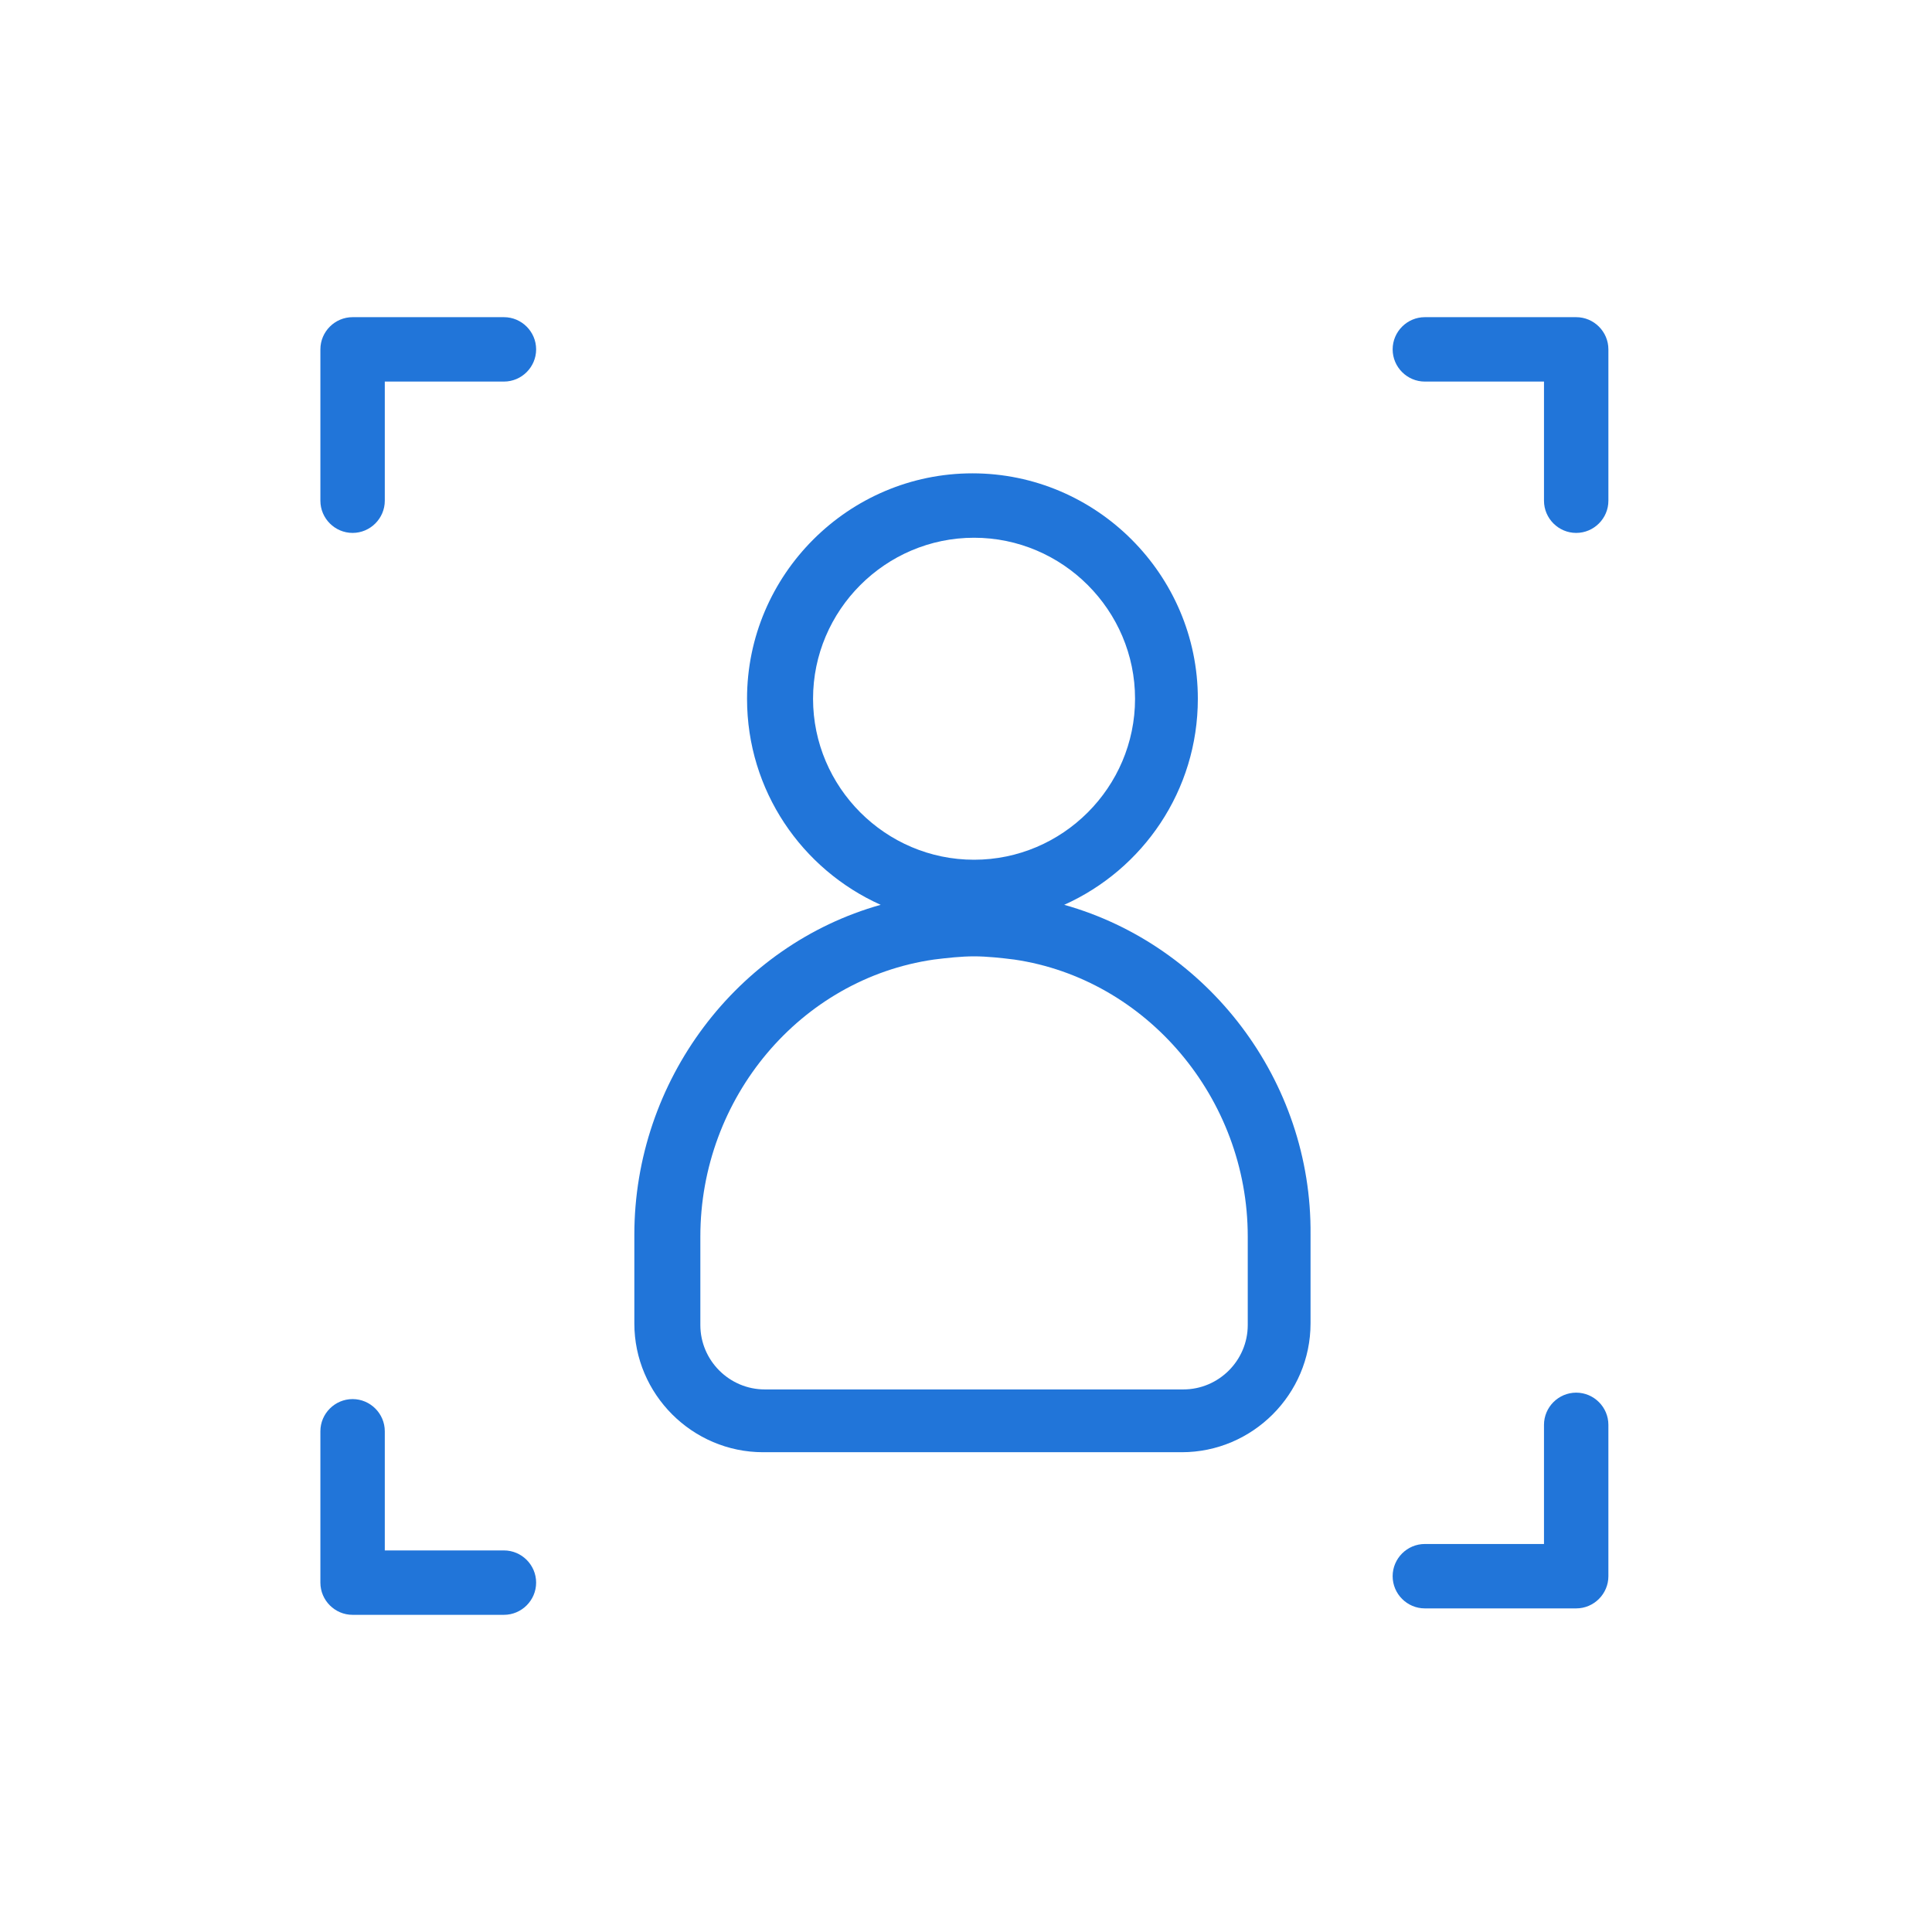 <?xml version="1.0" encoding="utf-8"?>
<!-- Generator: Adobe Illustrator 27.9.0, SVG Export Plug-In . SVG Version: 6.00 Build 0)  -->
<svg version="1.1" xmlns="http://www.w3.org/2000/svg" xmlns:xlink="http://www.w3.org/1999/xlink" x="0px" y="0px" width="120px"
	 height="120px" viewBox="0 0 120 120" style="enable-background:new 0 0 120 120;" xml:space="preserve">
<style type="text/css">
	.st0{fill:#2175D9;}
	.st1{fill-rule:evenodd;clip-rule:evenodd;fill:#2175D9;}
	.st2{filter:url(#Adobe_OpacityMaskFilter);}
	.st3{fill-rule:evenodd;clip-rule:evenodd;fill:#FFFFFF;}
	.st4{mask:url(#mask-2_00000026164079899484681900000015477938084864844451_);fill-rule:evenodd;clip-rule:evenodd;fill:#2175D9;}
	.st5{fill:none;}
</style>
<g id="ICONS">
	<path class="st0" d="M31.3,19.7h-9.4c-1.1,0-2,0.9-2,2v9.4c0,1.1,0.9,2,2,2s2-0.9,2-2v-7.4h7.4c1.1,0,2-0.9,2-2
		S32.4,19.7,31.3,19.7z"/>
	<path class="st0" d="M31.3,96.3h-7.4v-7.4c0-1.1-0.9-2-2-2s-2,0.9-2,2v9.4c0,1.1,0.9,2,2,2h9.4c1.1,0,2-0.9,2-2
		S32.4,96.3,31.3,96.3z"/>
	<path class="st0" d="M97.9,19.7h-9.4c-1.1,0-2,0.9-2,2s0.9,2,2,2h7.4v7.4c0,1.1,0.9,2,2,2s2-0.9,2-2v-9.4
		C99.9,20.6,99,19.7,97.9,19.7z"/>
	<path class="st0" d="M97.9,86.5c-1.1,0-2,0.9-2,2v7.4h-7.4c-1.1,0-2,0.9-2,2s0.9,2,2,2h9.4c1.1,0,2-0.9,2-2v-9.4
		C99.9,87.4,99,86.5,97.9,86.5z"/>
	<path class="st0" d="M66.1,56.2c4.9-2.2,8.3-7.1,8.3-12.8c0-7.7-6.3-14-14-14s-14,6.3-14,14c0,5.7,3.4,10.6,8.3,12.8
		c-8.9,2.5-15.3,10.9-15.3,20.5v5.5c0,4.4,3.6,8,8,8h13h13c4.4,0,8-3.6,8-8v-5.5C81.5,67.1,75,58.7,66.1,56.2z M50.5,43.4
		c0-5.5,4.5-10,10-10s10,4.5,10,10c0,5.5-4.5,10-10,10S50.5,48.9,50.5,43.4z M77.5,82.3c0,2.2-1.8,4-4,4h-13h-13c-2.2,0-4-1.8-4-4
		v-5.5c0-8.6,6.2-16,14.5-17.2c0.8-0.1,1.7-0.2,2.5-0.2c0.8,0,1.7,0.1,2.5,0.2c8.2,1.2,14.5,8.6,14.5,17.2V82.3z"/>
</g>
<g id="voor_SVG">
	<rect class="st5" width="120" height="120"/>
</g>
</svg>
